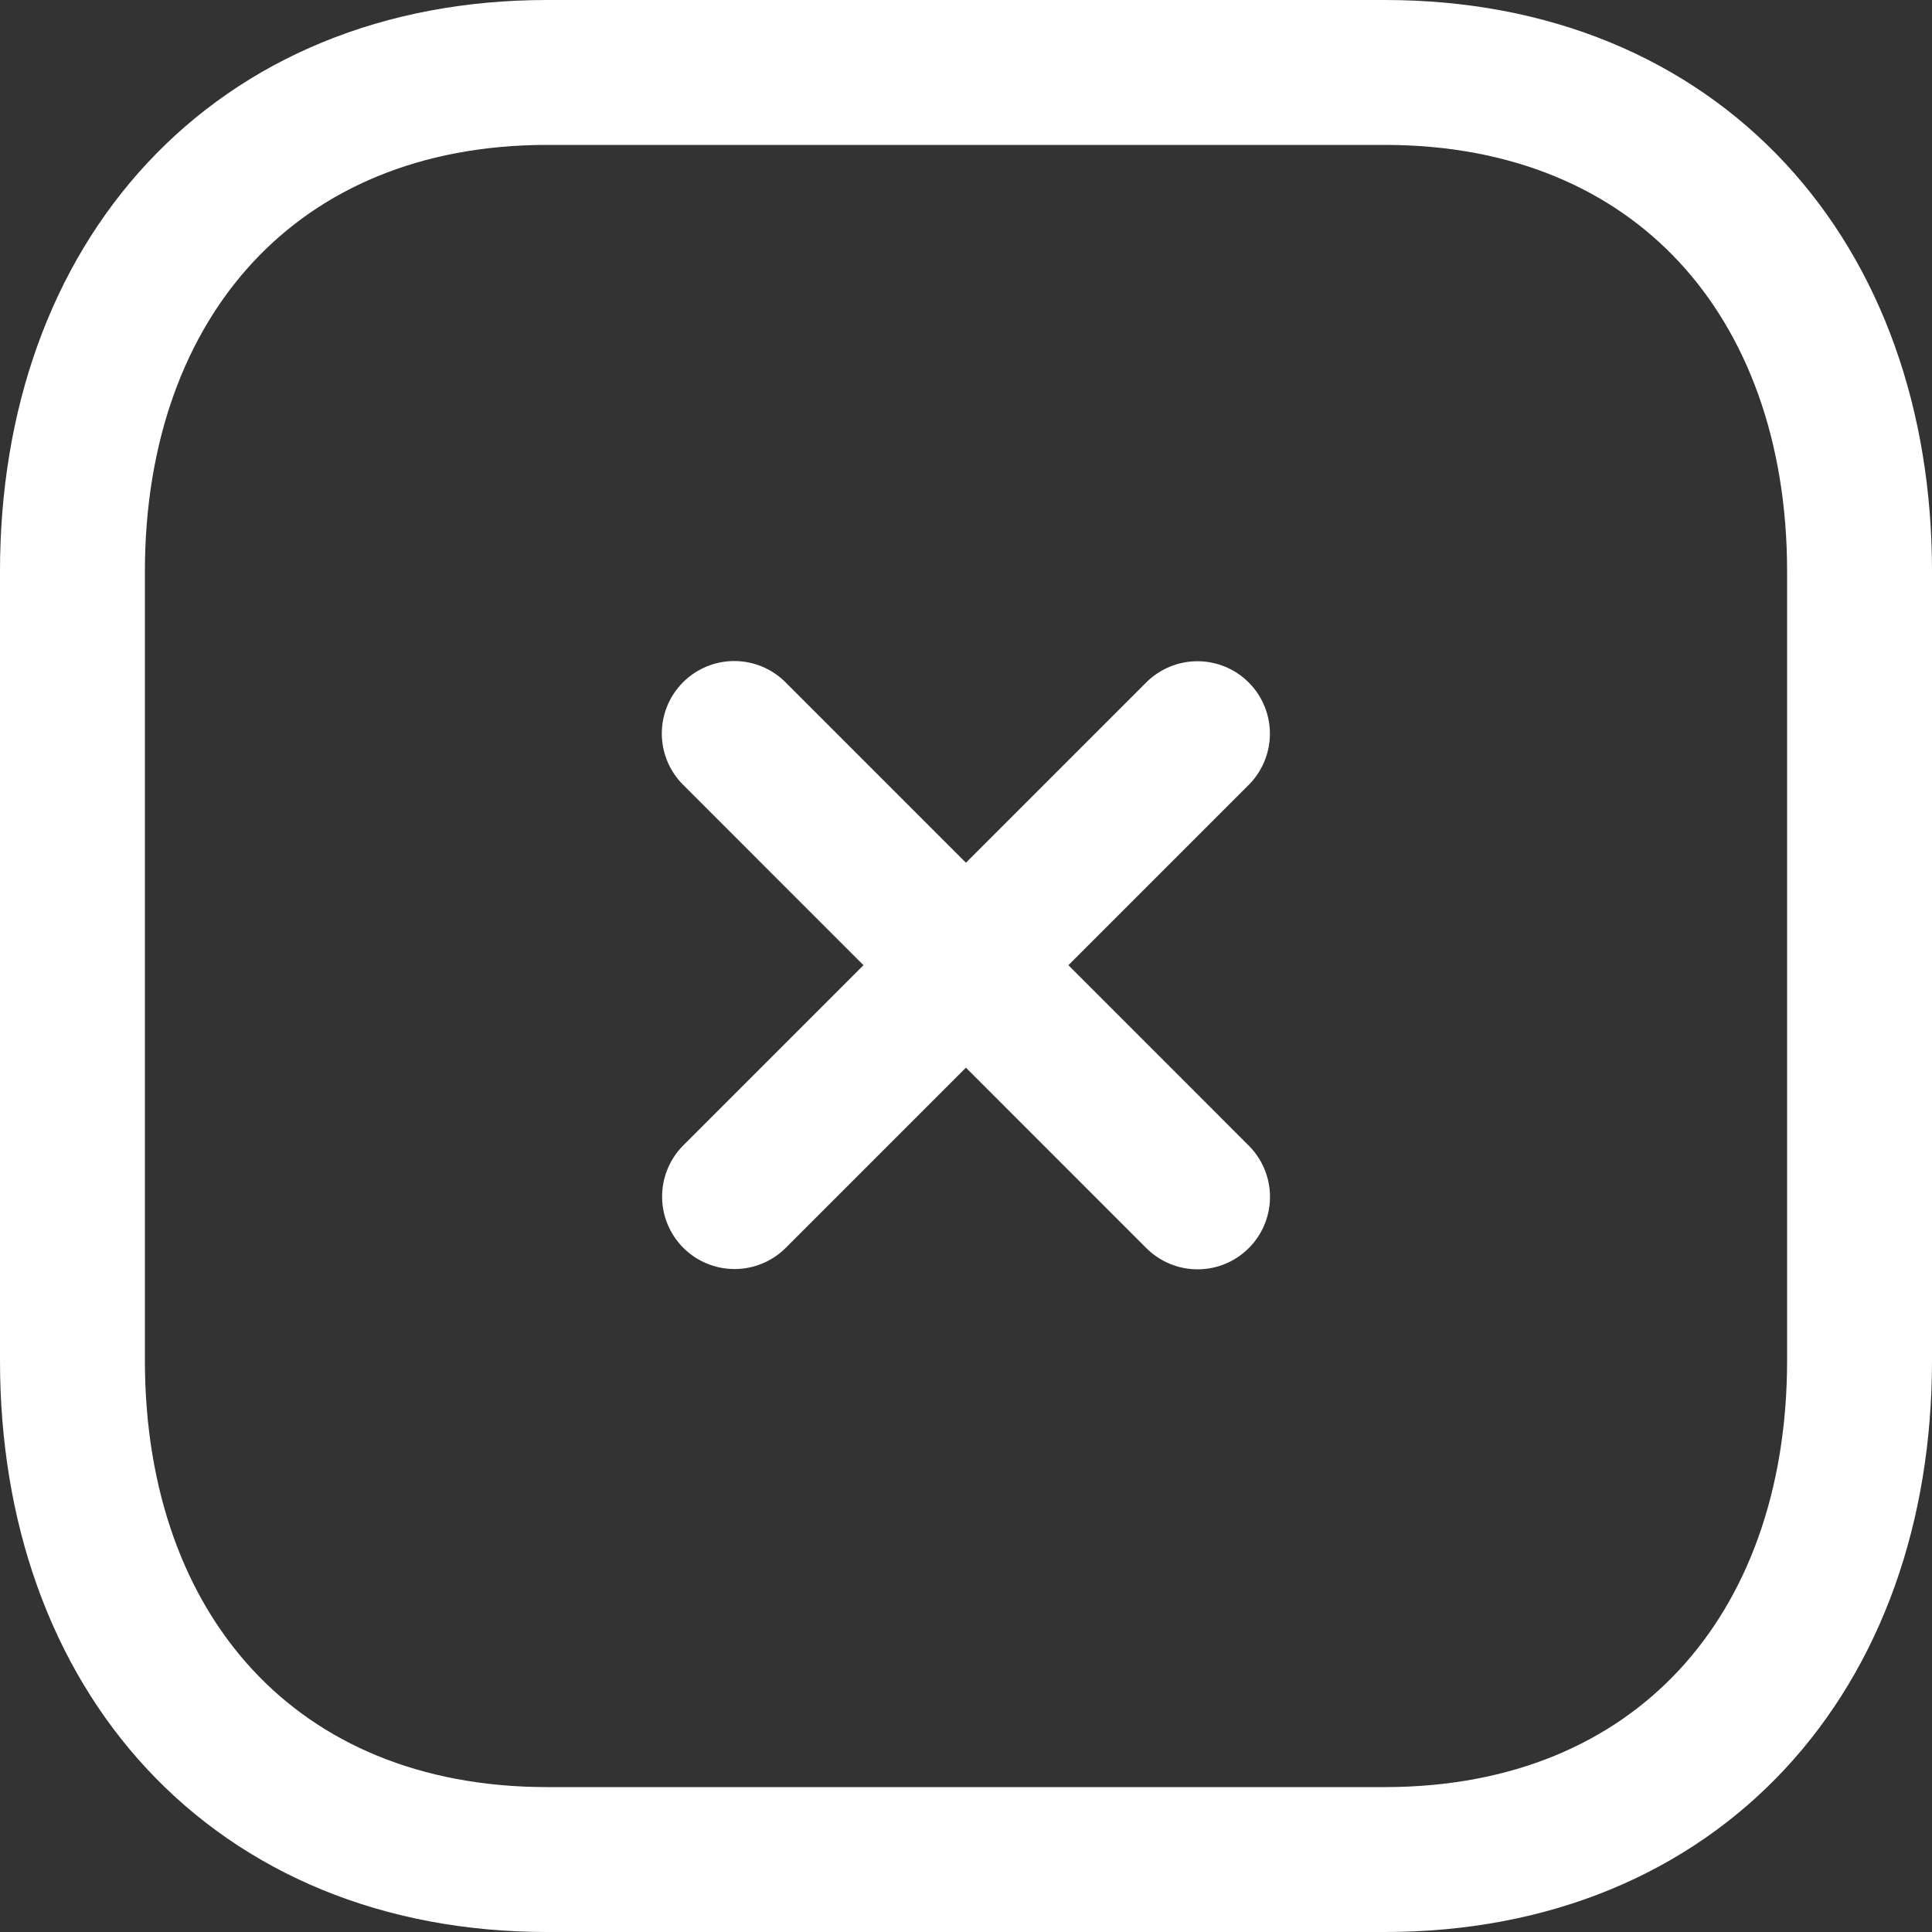 <svg width="20" height="20" viewBox="0 0 20 20" fill="none" xmlns="http://www.w3.org/2000/svg">
<rect x="0" y="0" width="20" height="20" fill="#333333" stroke="none"/>
<g id="Close Square">
<path id="Stroke 1" d="M12.396 7.595L7.604 12.387" stroke="white" stroke-width="1.5" stroke-linecap="round" stroke-linejoin="round"/>
<path id="Stroke 2" d="M12.397 12.39L7.601 7.593" stroke="white" stroke-width="1.5" stroke-linecap="round" stroke-linejoin="round"/>
<path id="Stroke 3" fill-rule="evenodd" clip-rule="evenodd" d="M14.335 0.75H5.665C2.644 0.75 0.75 2.889 0.75 5.916V14.084C0.75 17.111 2.635 19.25 5.665 19.25H14.334C17.364 19.25 19.25 17.111 19.25 14.084V5.916C19.25 2.889 17.364 0.75 14.335 0.75Z" stroke="white" stroke-width="1.5" stroke-linecap="round" stroke-linejoin="round"/>
</g>
</svg>
